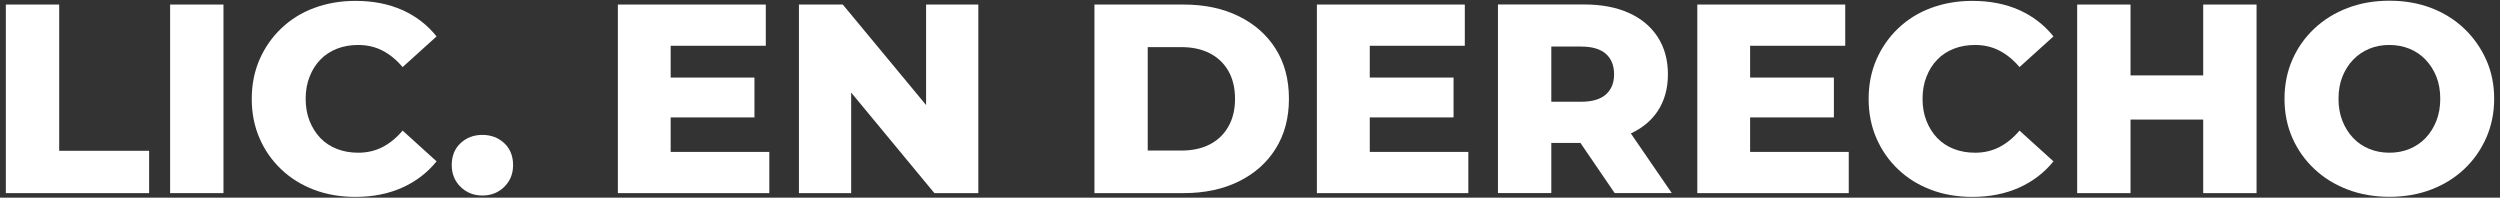 <?xml version="1.0" encoding="utf-8"?>
<!-- Generator: Adobe Illustrator 25.4.1, SVG Export Plug-In . SVG Version: 6.00 Build 0)  -->
<svg version="1.1" id="Capa_1" xmlns="http://www.w3.org/2000/svg" xmlns:xlink="http://www.w3.org/1999/xlink" x="0px" y="0px"
	 viewBox="0 0 313.01 24.75" style="enable-background:new 0 0 313.01 24.75;" xml:space="preserve">
<rect x="0" y="0" width="313.01" height="24.75" fill="#333333" stroke="none"/>
<style type="text/css">
	.st0{fill:#FFFFFF;}
</style>
<g>
	<polygon class="st0" points="7.41,0.57 0.73,0.57 0.73,24.18 18.67,24.18 18.67,18.88 7.41,18.88 	"/>
	<rect x="21.3" y="0.57" class="st0" width="6.68" height="23.61"/>
	<path class="st0" d="M40.11,7.47c0.57-0.6,1.27-1.05,2.08-1.37c0.81-0.32,1.7-0.47,2.66-0.47c1.12,0,2.14,0.24,3.05,0.71
		c0.91,0.47,1.75,1.16,2.51,2.06l4.25-3.84c-1.15-1.44-2.58-2.54-4.3-3.31c-1.72-0.76-3.67-1.14-5.85-1.14
		c-1.87,0-3.59,0.3-5.18,0.89s-2.96,1.45-4.11,2.55c-1.16,1.1-2.06,2.4-2.72,3.89c-0.65,1.5-0.98,3.14-0.98,4.94
		c0,1.8,0.33,3.45,0.98,4.94c0.65,1.5,1.56,2.79,2.72,3.89c1.16,1.1,2.53,1.95,4.11,2.55s3.31,0.89,5.18,0.89
		c2.18,0,4.13-0.39,5.85-1.16c1.72-0.77,3.15-1.87,4.3-3.29l-4.25-3.85c-0.76,0.9-1.6,1.59-2.51,2.06
		c-0.91,0.47-1.93,0.71-3.05,0.71c-0.97,0-1.86-0.16-2.66-0.47c-0.81-0.32-1.5-0.77-2.08-1.37c-0.57-0.6-1.02-1.31-1.35-2.14
		c-0.33-0.83-0.49-1.75-0.49-2.77c0-1.01,0.16-1.93,0.49-2.76C39.08,8.78,39.53,8.06,40.11,7.47z"/>
	<path class="st0" d="M60.4,16.89c-1.08,0-1.99,0.34-2.73,1.03c-0.74,0.69-1.11,1.6-1.11,2.75c0,1.1,0.37,2.01,1.11,2.73
		c0.74,0.72,1.65,1.08,2.73,1.08c1.08,0,1.99-0.36,2.73-1.08c0.74-0.72,1.11-1.63,1.11-2.73c0-1.14-0.37-2.06-1.11-2.75
		C62.39,17.24,61.48,16.89,60.4,16.89z"/>
	<polygon class="st0" points="83.97,14.7 94.46,14.7 94.46,9.71 83.97,9.71 83.97,5.73 95.88,5.73 95.88,0.57 77.36,0.57 
		77.36,24.18 96.32,24.18 96.32,19.02 83.97,19.02 	"/>
	<polygon class="st0" points="115.95,13.15 105.52,0.57 100.03,0.57 100.03,24.18 106.57,24.18 106.57,11.59 116.99,24.18 
		122.49,24.18 122.49,0.57 115.95,0.57 	"/>
	<path class="st0" d="M155.07,2.02c-1.98-0.97-4.27-1.45-6.88-1.45h-11.16v23.61h11.16c2.61,0,4.9-0.48,6.88-1.45
		c1.98-0.97,3.53-2.33,4.64-4.1s1.67-3.85,1.67-6.26c0-2.43-0.56-4.52-1.67-6.27S157.05,2.98,155.07,2.02z M153.79,15.86
		c-0.56,0.98-1.34,1.72-2.34,2.23c-1,0.51-2.18,0.76-3.53,0.76h-4.22V5.9h4.22c1.35,0,2.52,0.25,3.53,0.76
		c1,0.51,1.78,1.24,2.34,2.21c0.56,0.97,0.84,2.14,0.84,3.51C154.63,13.72,154.35,14.89,153.79,15.86z"/>
	<polygon class="st0" points="171.5,14.7 181.99,14.7 181.99,9.71 171.5,9.71 171.5,5.73 183.4,5.73 183.4,0.57 164.88,0.57 
		164.88,24.18 183.84,24.18 183.84,19.02 171.5,19.02 	"/>
	<path class="st0" d="M207.55,13.91c0.85-1.29,1.28-2.83,1.28-4.61c0-1.8-0.43-3.35-1.28-4.67c-0.86-1.31-2.06-2.32-3.63-3.02
		c-1.56-0.7-3.42-1.05-5.58-1.05h-10.79v23.61h6.68v-6.27h3.65l4.28,6.27h7.15l-5.12-7.46C205.61,16.04,206.75,15.12,207.55,13.91z
		 M201.06,6.74c0.69,0.61,1.03,1.46,1.03,2.56c0,1.08-0.34,1.92-1.03,2.53c-0.69,0.61-1.73,0.91-3.12,0.91h-3.71V5.83h3.71
		C199.33,5.83,200.37,6.13,201.06,6.74z"/>
	<polygon class="st0" points="219.12,14.7 229.61,14.7 229.61,9.71 219.12,9.71 219.12,5.73 231.03,5.73 231.03,0.57 212.51,0.57 
		212.51,24.18 231.47,24.18 231.47,19.02 219.12,19.02 	"/>
	<path class="st0" d="M242.55,7.47c0.57-0.6,1.27-1.05,2.08-1.37c0.81-0.32,1.7-0.47,2.66-0.47c1.12,0,2.14,0.24,3.05,0.71
		c0.91,0.47,1.75,1.16,2.51,2.06l4.25-3.84c-1.15-1.44-2.58-2.54-4.3-3.31c-1.72-0.76-3.67-1.14-5.85-1.14
		c-1.87,0-3.59,0.3-5.18,0.89s-2.96,1.45-4.11,2.55c-1.16,1.1-2.06,2.4-2.72,3.89c-0.65,1.5-0.98,3.14-0.98,4.94
		c0,1.8,0.33,3.45,0.98,4.94s1.56,2.79,2.72,3.89c1.16,1.1,2.53,1.95,4.11,2.55s3.31,0.89,5.18,0.89c2.18,0,4.13-0.39,5.85-1.16
		c1.72-0.77,3.15-1.87,4.3-3.29l-4.25-3.85c-0.76,0.9-1.6,1.59-2.51,2.06c-0.91,0.47-1.93,0.71-3.05,0.71
		c-0.97,0-1.86-0.16-2.66-0.47c-0.81-0.32-1.5-0.77-2.08-1.37c-0.57-0.6-1.02-1.31-1.35-2.14c-0.33-0.83-0.49-1.75-0.49-2.77
		c0-1.01,0.16-1.93,0.49-2.76C241.52,8.78,241.97,8.06,242.55,7.47z"/>
	<polygon class="st0" points="275.85,9.44 266.75,9.44 266.75,0.57 260.07,0.57 260.07,24.18 266.75,24.18 266.75,14.97 
		275.85,14.97 275.85,24.18 282.53,24.18 282.53,0.57 275.85,0.57 	"/>
	<path class="st0" d="M311.28,7.48c-0.66-1.48-1.58-2.78-2.75-3.9c-1.17-1.11-2.55-1.97-4.13-2.58c-1.59-0.61-3.33-0.91-5.24-0.91
		c-1.89,0-3.63,0.3-5.23,0.91c-1.6,0.61-2.99,1.47-4.17,2.58c-1.18,1.11-2.1,2.41-2.75,3.9c-0.65,1.48-0.98,3.11-0.98,4.89
		c0,1.78,0.33,3.41,0.98,4.89c0.65,1.48,1.57,2.78,2.75,3.89c1.18,1.11,2.57,1.97,4.17,2.58c1.6,0.61,3.34,0.91,5.23,0.91
		c1.91,0,3.66-0.3,5.24-0.91c1.59-0.61,2.96-1.46,4.13-2.56c1.17-1.1,2.08-2.4,2.75-3.9c0.66-1.49,1-3.13,1-4.91
		C312.28,10.6,311.95,8.97,311.28,7.48z M305.04,15.14c-0.33,0.83-0.78,1.55-1.35,2.14c-0.57,0.6-1.25,1.05-2.02,1.37
		c-0.78,0.32-1.61,0.47-2.51,0.47c-0.9,0-1.74-0.16-2.51-0.47c-0.78-0.32-1.45-0.77-2.02-1.37c-0.57-0.6-1.02-1.31-1.35-2.14
		c-0.33-0.83-0.49-1.75-0.49-2.77c0-1.03,0.16-1.96,0.49-2.78c0.33-0.82,0.78-1.53,1.35-2.12s1.25-1.05,2.02-1.37
		c0.78-0.32,1.61-0.47,2.51-0.47c0.9,0,1.74,0.16,2.51,0.47c0.78,0.32,1.45,0.77,2.02,1.37c0.57,0.6,1.02,1.3,1.35,2.12
		c0.33,0.82,0.49,1.75,0.49,2.78C305.53,13.38,305.37,14.31,305.04,15.14z"/>
</g>
</svg>
